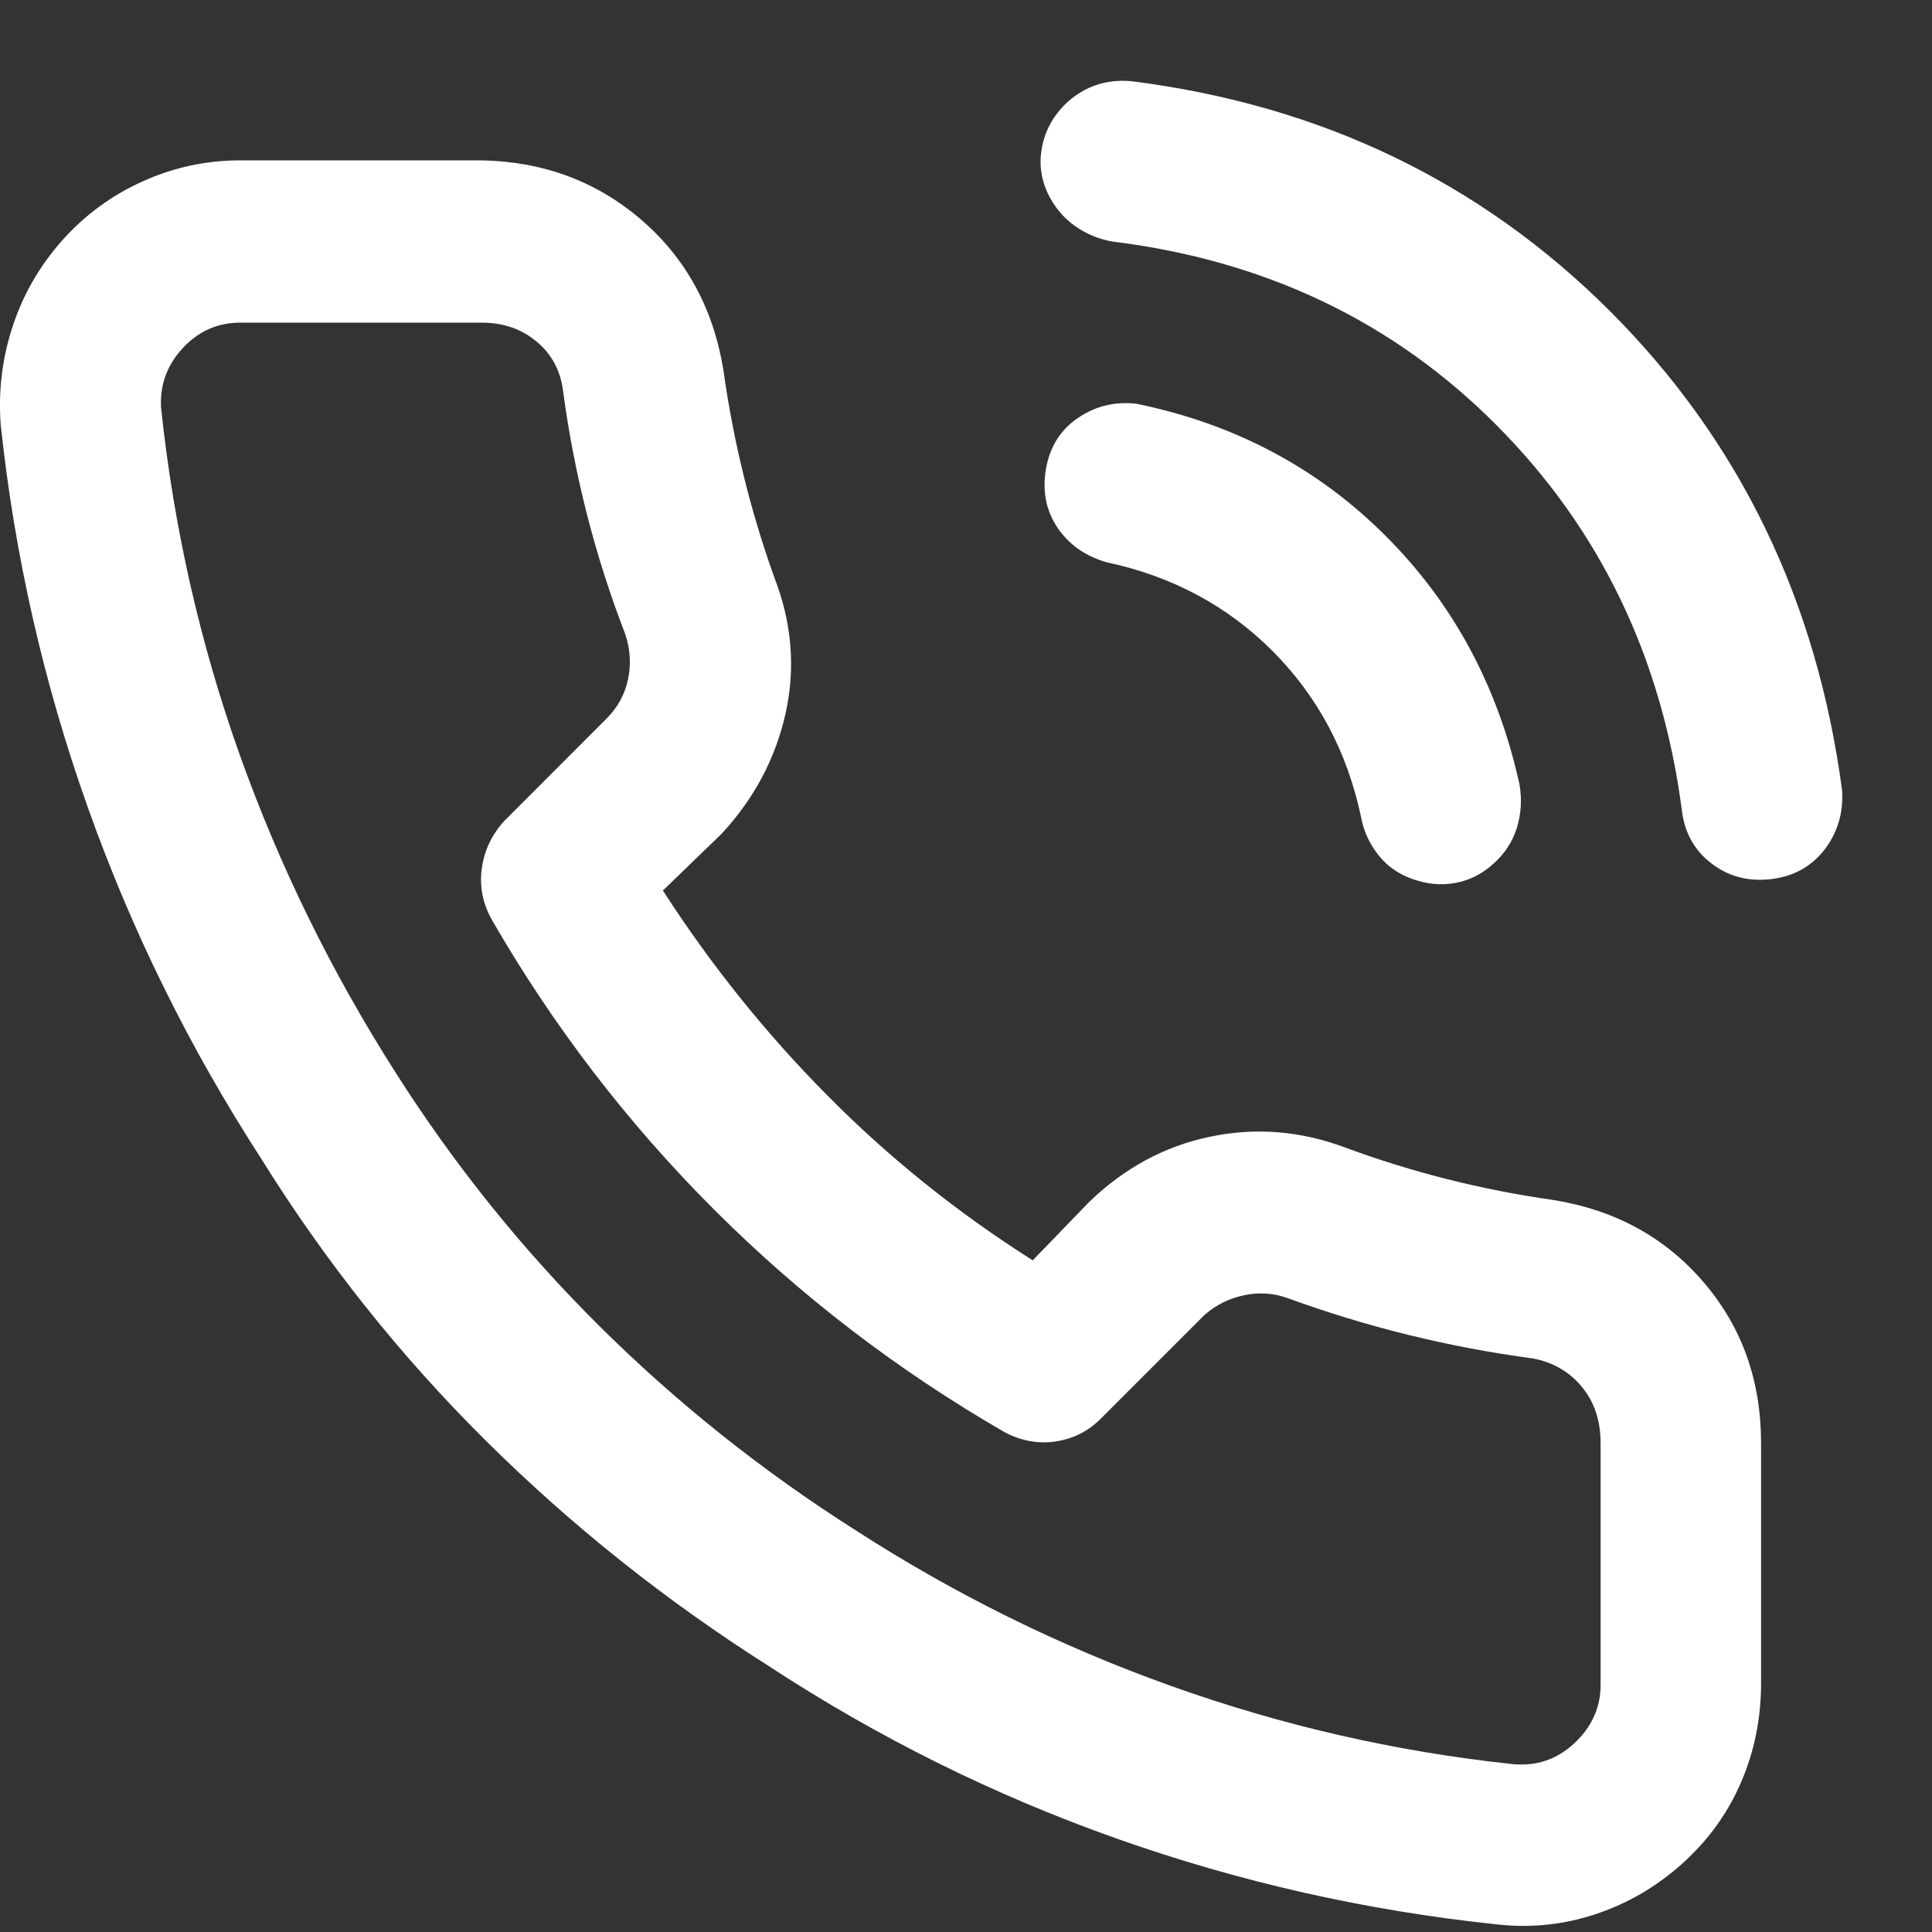 <svg width="17" height="17" viewBox="0 0 17 17" fill="none" xmlns="http://www.w3.org/2000/svg">
<rect x="0" y="0" width="17" height="17" fill="#333333" stroke="none"/>
<path d="M15.496 14.809C15.496 15.118 15.438 15.409 15.321 15.68C15.205 15.951 15.034 16.189 14.807 16.394C14.58 16.599 14.325 16.748 14.043 16.842C13.761 16.936 13.47 16.967 13.171 16.933C12.02 16.812 10.905 16.56 9.826 16.178C8.747 15.796 7.726 15.29 6.763 14.659C5.856 14.084 5.026 13.422 4.273 12.675C3.52 11.928 2.862 11.101 2.297 10.193C1.666 9.219 1.157 8.187 0.77 7.097C0.383 6.007 0.128 4.886 0.006 3.735C-0.016 3.436 0.02 3.146 0.114 2.864C0.208 2.581 0.355 2.33 0.554 2.108C0.753 1.887 0.989 1.715 1.26 1.594C1.531 1.472 1.816 1.411 2.115 1.411H4.24C4.782 1.422 5.25 1.596 5.643 1.934C6.035 2.272 6.276 2.712 6.365 3.254C6.453 3.885 6.603 4.493 6.813 5.08C6.968 5.478 7.001 5.877 6.913 6.275C6.824 6.674 6.636 7.028 6.348 7.338L5.833 7.836C6.254 8.489 6.735 9.089 7.278 9.637C7.82 10.185 8.423 10.669 9.087 11.09L9.585 10.575C9.895 10.276 10.249 10.085 10.648 10.002C11.046 9.919 11.439 9.95 11.827 10.094C12.424 10.315 13.039 10.47 13.669 10.559C14.212 10.647 14.652 10.888 14.989 11.281C15.327 11.674 15.496 12.147 15.496 12.7V14.809ZM14.084 12.7C14.084 12.501 14.029 12.335 13.918 12.202C13.808 12.069 13.664 11.986 13.487 11.953C12.745 11.854 12.026 11.676 11.329 11.422C11.207 11.378 11.08 11.369 10.947 11.397C10.814 11.425 10.698 11.483 10.598 11.571L9.685 12.484C9.574 12.595 9.442 12.661 9.287 12.684C9.132 12.706 8.982 12.678 8.838 12.601C7.898 12.058 7.045 11.405 6.282 10.642C5.518 9.878 4.865 9.026 4.323 8.085C4.245 7.941 4.218 7.792 4.24 7.637C4.262 7.482 4.328 7.343 4.439 7.222L5.335 6.325C5.435 6.226 5.499 6.109 5.526 5.977C5.554 5.844 5.546 5.711 5.501 5.578C5.236 4.892 5.053 4.178 4.954 3.436C4.931 3.259 4.854 3.116 4.721 3.005C4.588 2.894 4.428 2.839 4.24 2.839H2.115C1.915 2.839 1.747 2.914 1.608 3.063C1.47 3.212 1.406 3.387 1.417 3.586C1.528 4.637 1.758 5.653 2.106 6.632C2.455 7.612 2.912 8.544 3.476 9.43C3.996 10.249 4.597 10.996 5.277 11.671C5.958 12.346 6.708 12.944 7.527 13.464C8.401 14.028 9.325 14.485 10.299 14.833C11.273 15.182 12.275 15.412 13.304 15.522C13.514 15.544 13.697 15.484 13.852 15.34C14.007 15.196 14.084 15.024 14.084 14.825V12.7ZM9.735 4.947C9.547 4.892 9.403 4.79 9.303 4.64C9.204 4.491 9.17 4.319 9.204 4.125C9.237 3.932 9.331 3.782 9.486 3.677C9.641 3.572 9.812 3.531 10.001 3.553C10.864 3.73 11.594 4.117 12.192 4.715C12.79 5.312 13.182 6.043 13.371 6.906C13.393 7.039 13.384 7.166 13.346 7.288C13.307 7.41 13.238 7.515 13.138 7.603C13.039 7.692 12.928 7.747 12.806 7.769C12.684 7.792 12.56 7.781 12.433 7.736C12.305 7.692 12.203 7.62 12.126 7.52C12.048 7.421 11.998 7.31 11.976 7.188C11.854 6.613 11.594 6.126 11.196 5.727C10.797 5.329 10.31 5.069 9.735 4.947ZM9.785 2.125C9.663 2.103 9.552 2.056 9.453 1.984C9.353 1.912 9.276 1.818 9.22 1.702C9.165 1.585 9.145 1.464 9.162 1.336C9.179 1.209 9.226 1.096 9.303 0.996C9.381 0.896 9.475 0.822 9.585 0.772C9.696 0.722 9.818 0.703 9.951 0.714C11.622 0.924 13.027 1.599 14.168 2.739C15.307 3.879 15.988 5.285 16.209 6.956C16.221 7.155 16.168 7.33 16.052 7.479C15.935 7.628 15.778 7.714 15.579 7.736C15.379 7.758 15.205 7.711 15.056 7.595C14.906 7.479 14.82 7.321 14.798 7.122C14.621 5.783 14.079 4.657 13.171 3.744C12.264 2.831 11.135 2.291 9.785 2.125Z" fill="white"/>
</svg>
